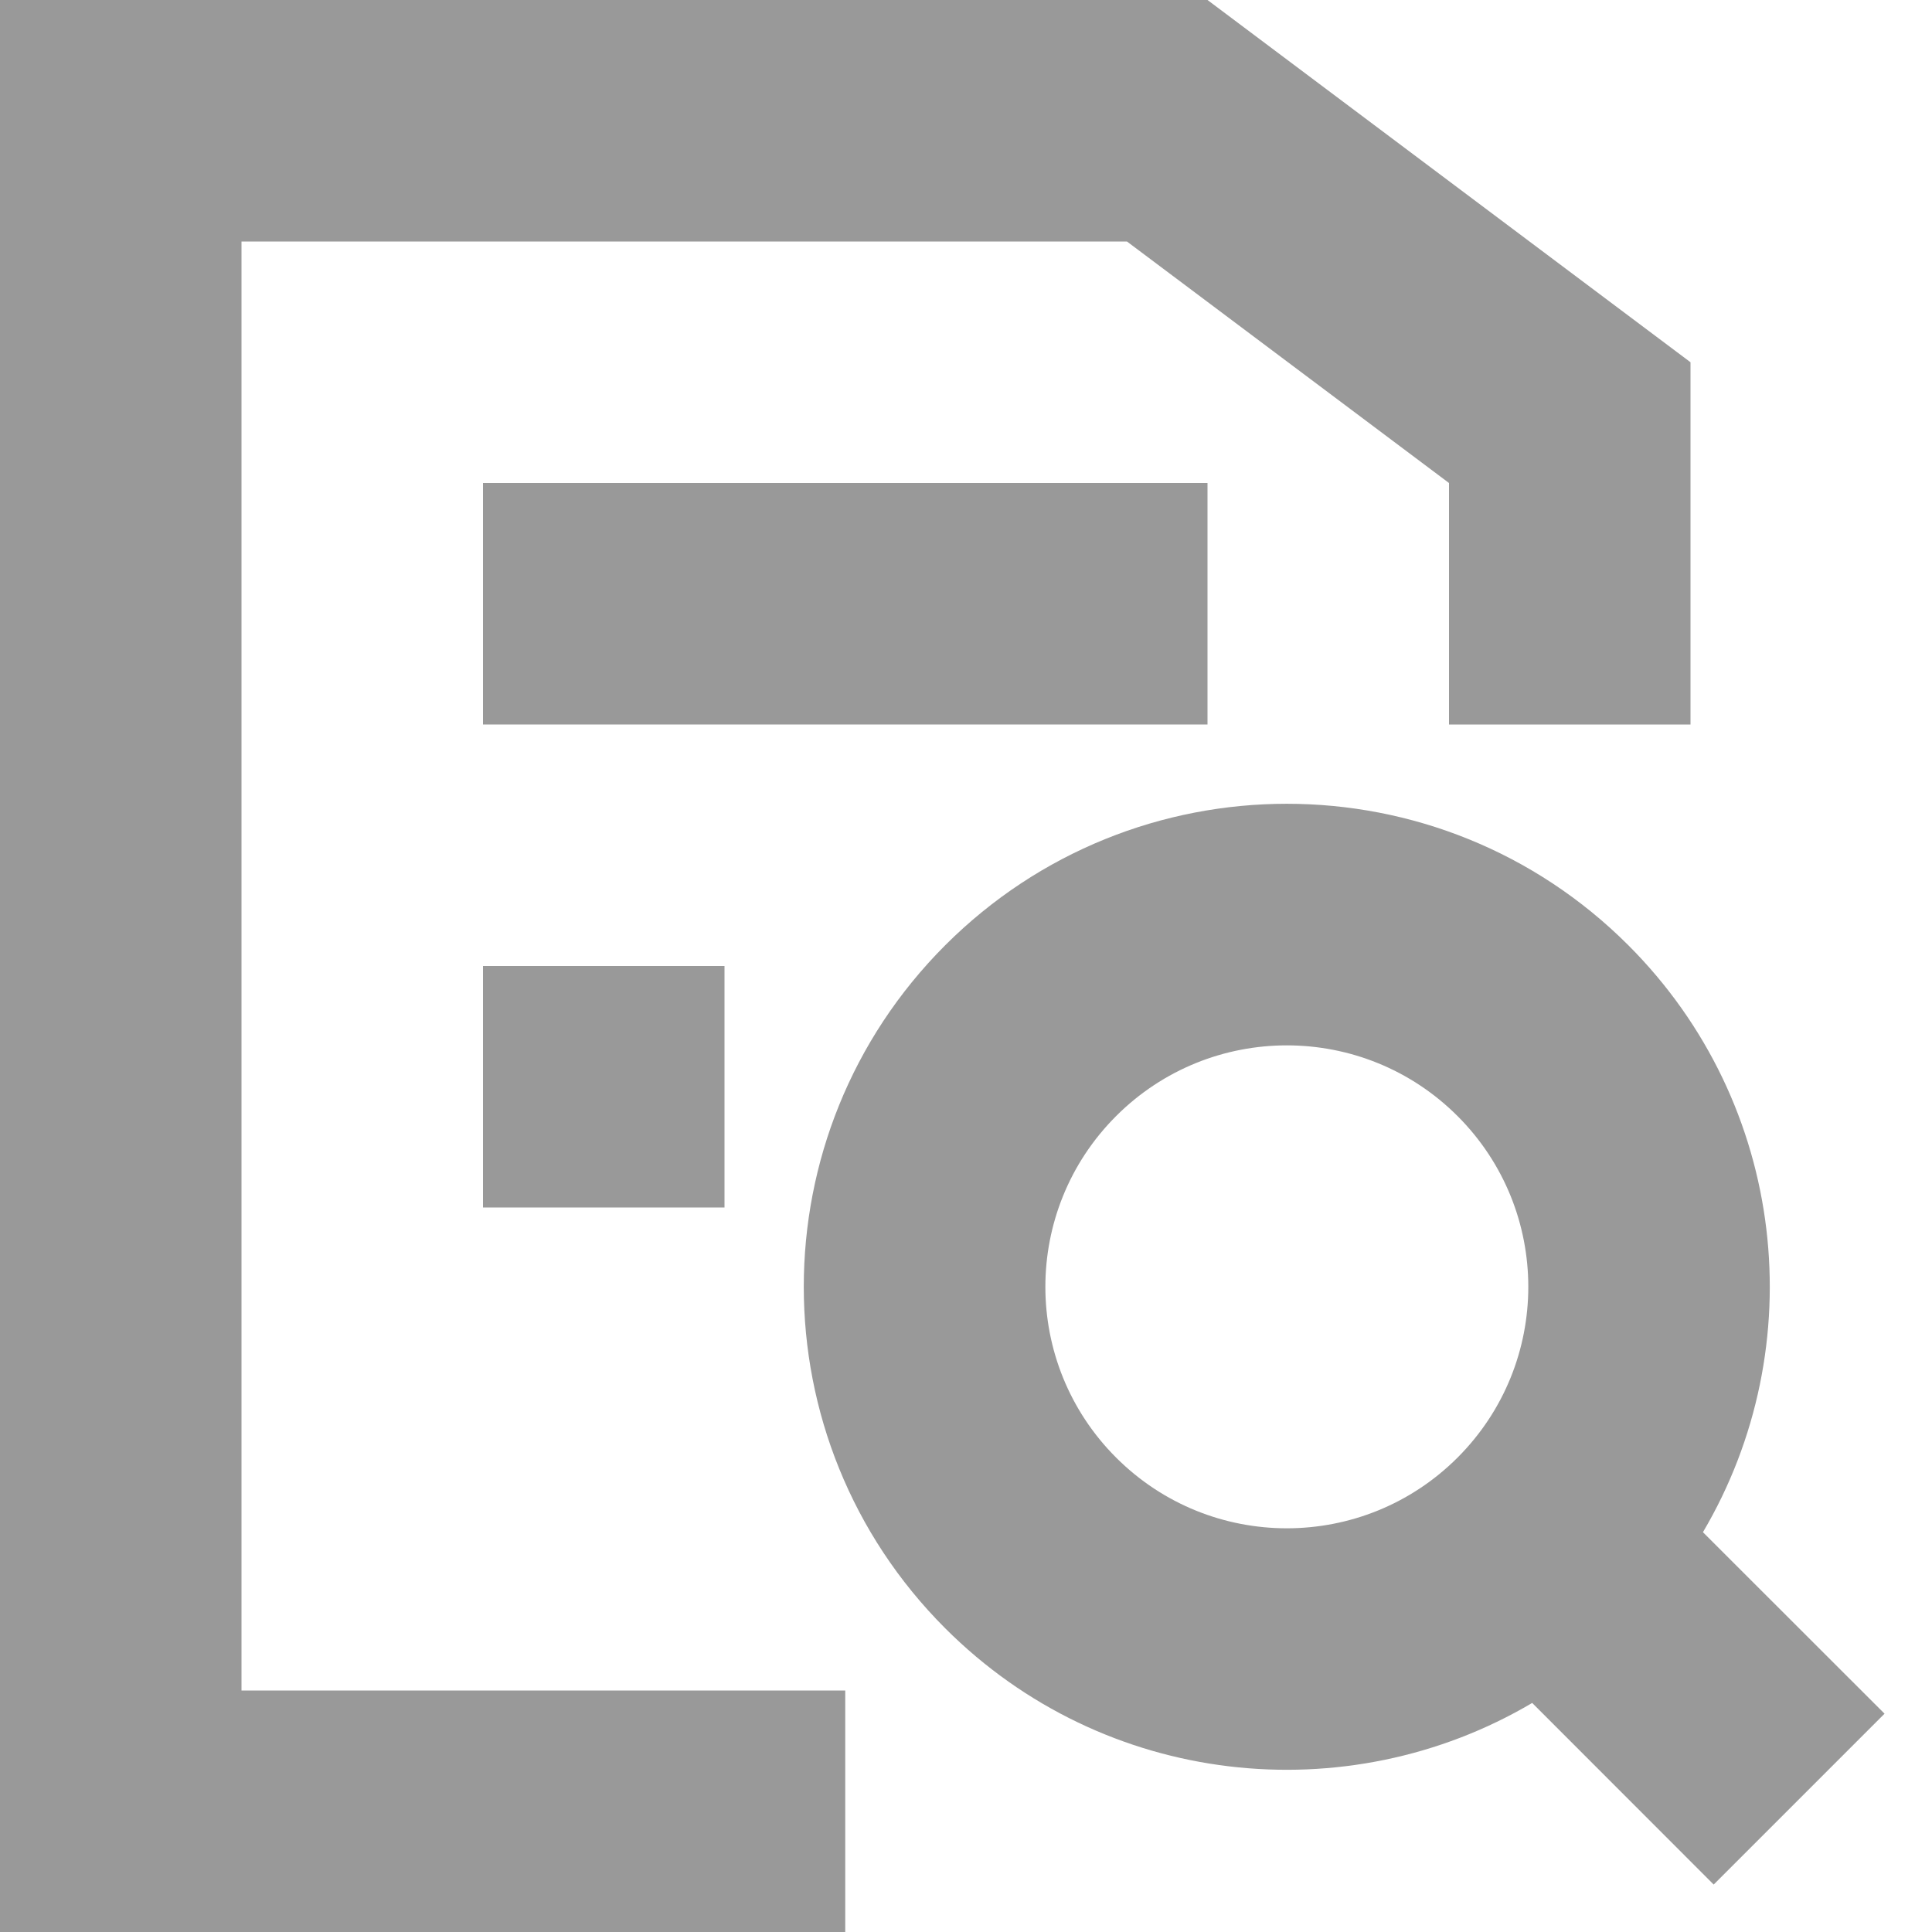 <?xml version="1.0" encoding="UTF-8"?>
<svg width="16px" height="16px" viewBox="0 0 16 16" version="1.1" xmlns="http://www.w3.org/2000/svg" xmlns:xlink="http://www.w3.org/1999/xlink">
    <!-- Generator: Sketch 53 (72520) - https://sketchapp.com -->
    <title>文档“捉虫”活动-灰</title>
    <desc>Created with Sketch.</desc>
    <g id="文档“捉虫”活动-灰" stroke="none" stroke-width="1" fill="none" fill-rule="evenodd">
        <path d="M2,14 L2,16 L0,14 L2,14 Z M2,14 L2,2 L9.333,2 L12,4 L12,6 L14,6 L14,3 L10,0 L0,0 L0,16 L7,16 L7,14 L2,14 Z M2,2 L0,2 L2,0 L2,2 Z M8.8,1.6 L10,2 L9.333,2 L8.8,1.6 Z M12.8,4.6 L12,3 L12,4 L12.8,4.6 Z M12,3 L12.8,4.6 L12,4 L12,3 Z M12,4 L12,6 L14,6 L14,3 L10,0 L0,0 L0,16 L7,16 L7,14 L2,14 L2,2 L9.333,2 L12,4 Z M10,2 L8.8,1.6 L9.333,2 L10,2 Z" id="路径" fill="#999999" fill-rule="nonzero"></path>
        <path d="M12.689,14.103 C11.155,15.009 9.146,14.803 7.828,13.485 C6.266,11.923 6.266,9.391 7.828,7.828 C9.391,6.266 11.923,6.266 13.485,7.828 C14.803,9.146 15.009,11.155 14.103,12.689 L15.607,14.192 L14.192,15.607 L12.689,14.103 Z M12.071,12.071 C12.852,11.29 12.852,10.024 12.071,9.243 C11.29,8.462 10.024,8.462 9.243,9.243 C8.462,10.024 8.462,11.29 9.243,12.071 C10.024,12.852 11.29,12.852 12.071,12.071 Z" id="合并形状" fill="#999999" fill-rule="nonzero"></path>
        <rect id="矩形" fill="#999999" x="4" y="4" width="6" height="2"></rect>
        <rect id="矩形" fill="#999999" x="4" y="8" width="2" height="2"></rect>
    </g>
</svg>